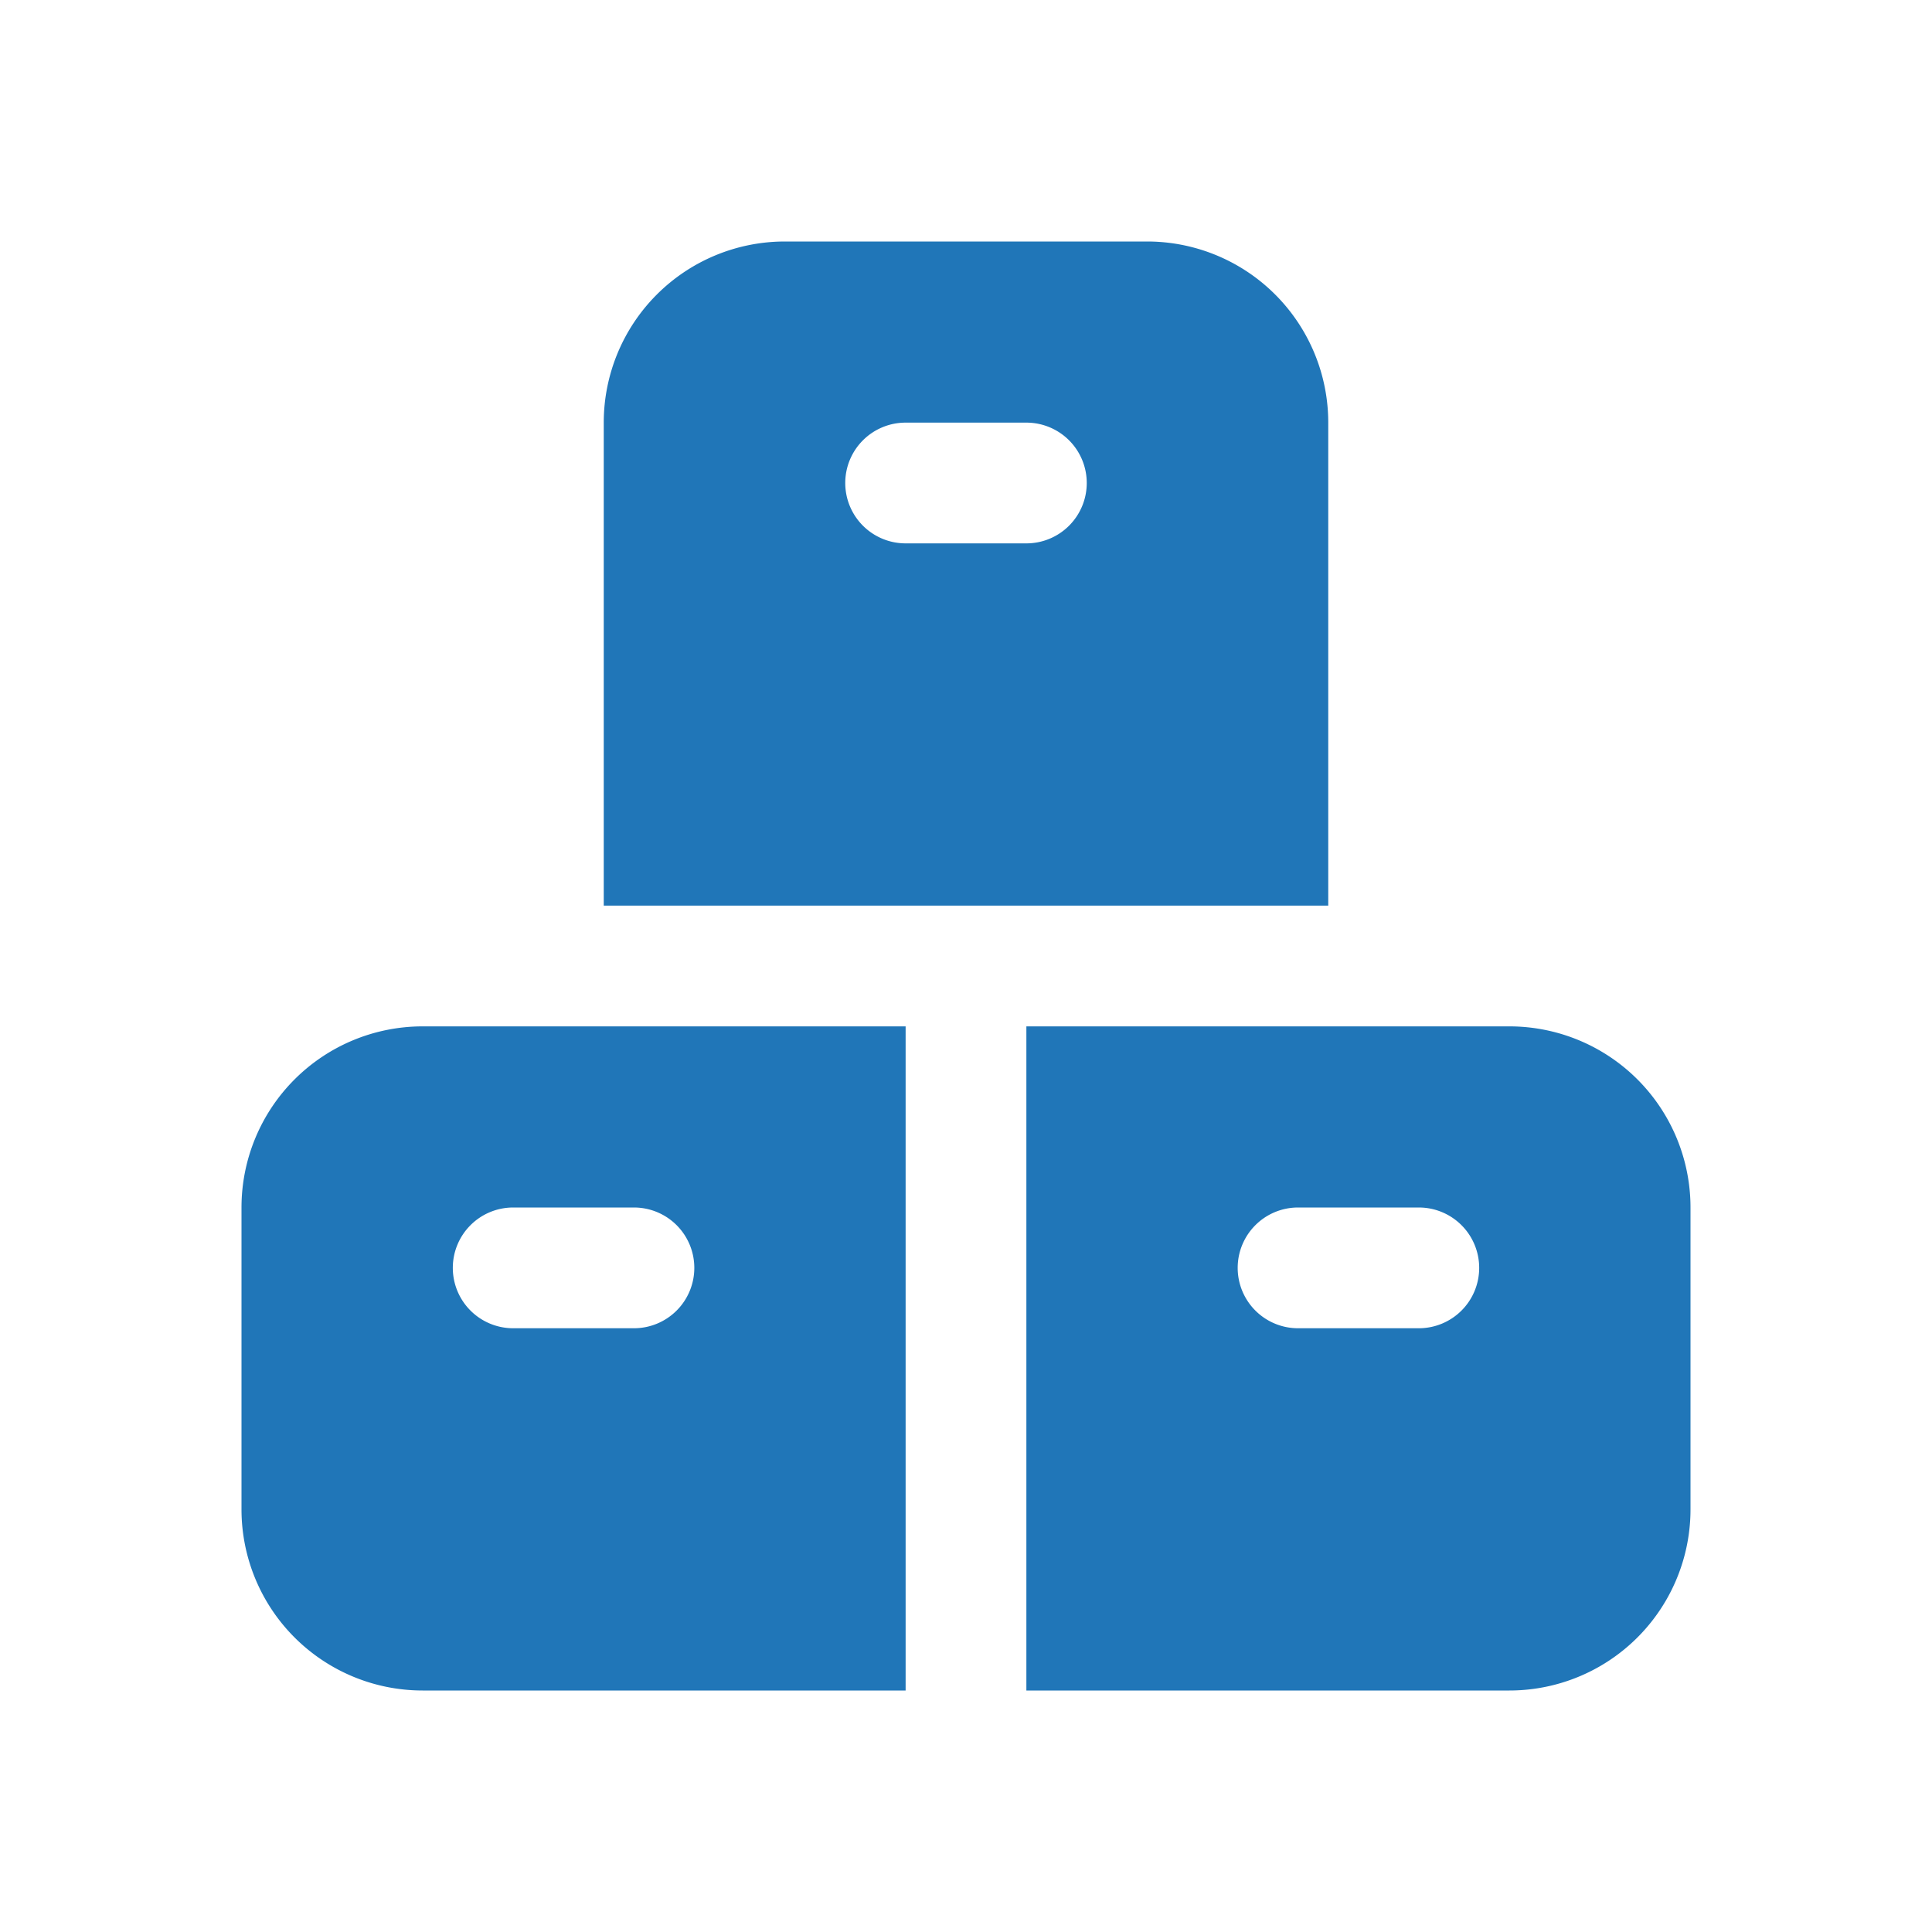 <svg id="Estoque" xmlns="http://www.w3.org/2000/svg" width="80" height="80" viewBox="0 0 80 80">
  <rect id="Retângulo_6629" data-name="Retângulo 6629" width="80" height="80" fill="#fff"/>
  <g id="Icon-MaisControle-Estoque" transform="translate(10 10)">
    <path id="boxes" d="M27.5,32.5H7.5A7.5,7.5,0,0,0,0,40V52.5A7.5,7.5,0,0,0,7.5,60h20ZM8.75,42.5h0a2.5,2.5,0,0,1,2.5-2.5h5a2.5,2.5,0,0,1,2.5,2.5h0a2.5,2.5,0,0,1-2.5,2.5h-5A2.5,2.5,0,0,1,8.75,42.5Zm43.75-10h-20V60h20A7.5,7.5,0,0,0,60,52.5V40A7.5,7.5,0,0,0,52.5,32.5ZM48.75,45h-5a2.5,2.5,0,0,1-2.5-2.5h0a2.5,2.5,0,0,1,2.5-2.5h5a2.5,2.5,0,0,1,2.5,2.5h0A2.5,2.5,0,0,1,48.75,45ZM37.5,0h-15A7.5,7.5,0,0,0,15,7.5v20H45V7.5A7.5,7.5,0,0,0,37.5,0Zm-5,12.5h-5A2.5,2.5,0,0,1,25,10h0a2.5,2.5,0,0,1,2.5-2.5h5A2.5,2.5,0,0,1,35,10h0A2.5,2.5,0,0,1,32.5,12.5Z" fill="#2076b8"/>
  </g>
</svg>
